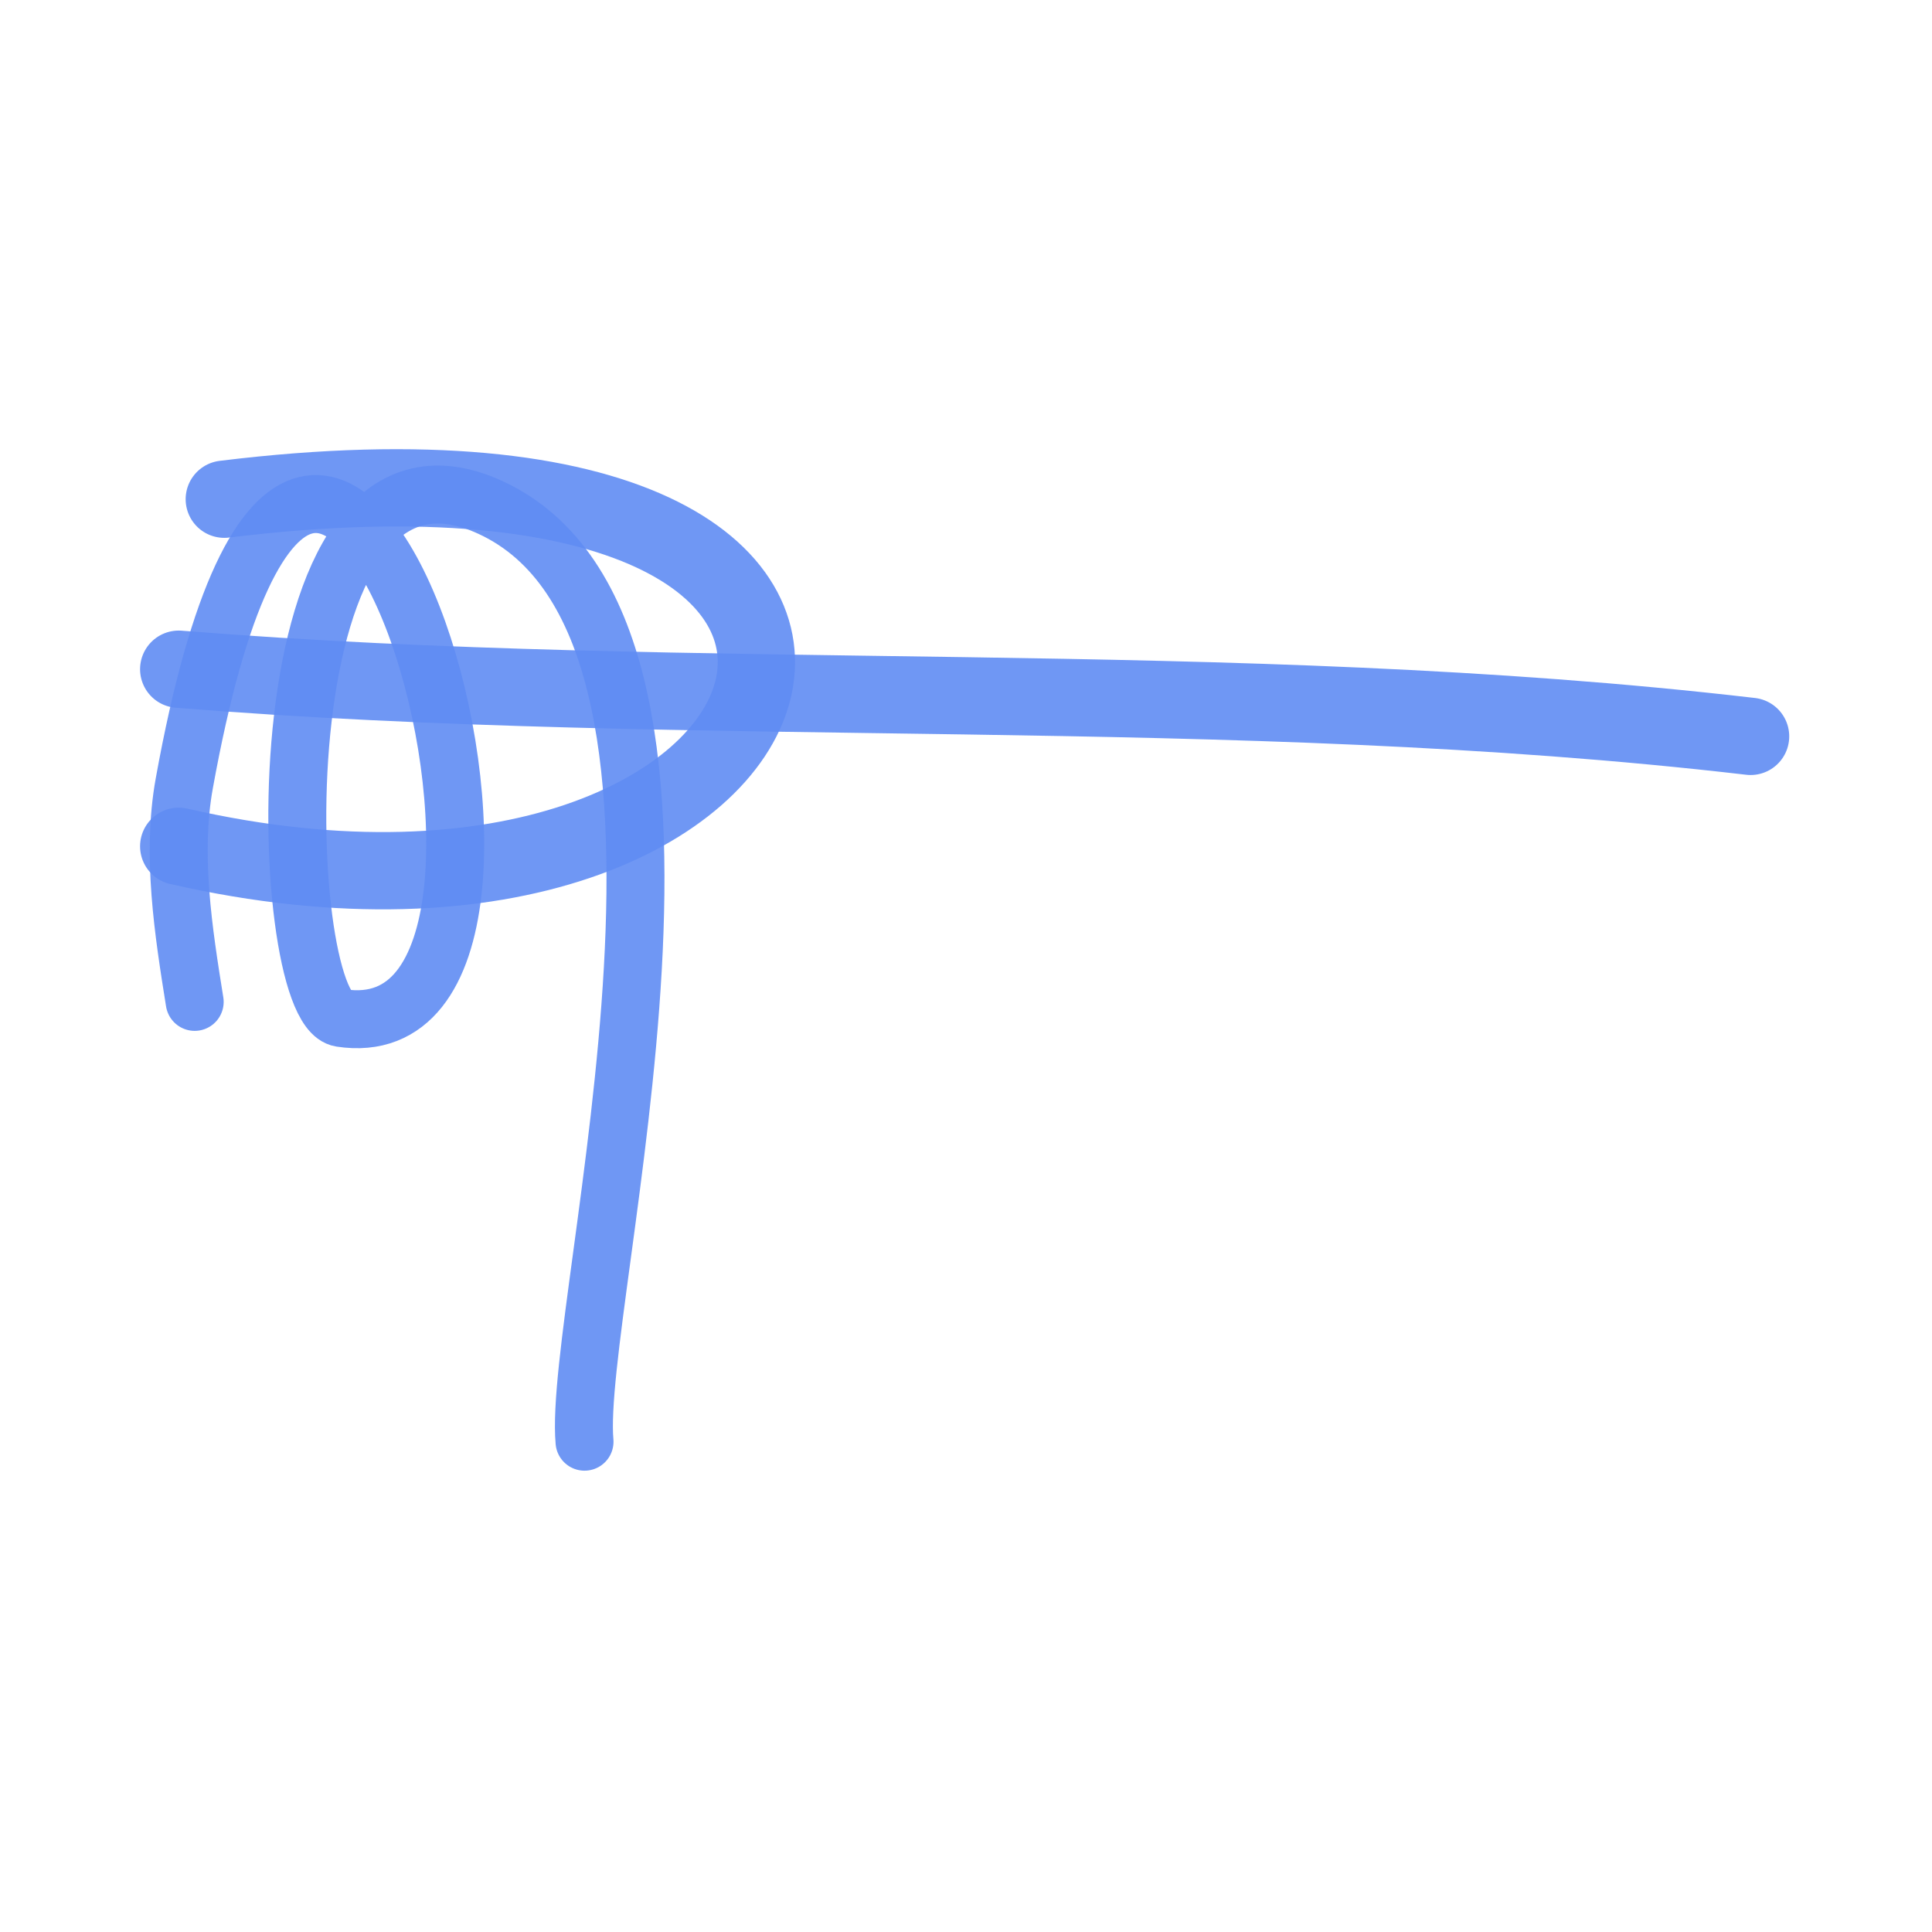 <!DOCTYPE svg PUBLIC "-//W3C//DTD SVG 1.1//EN" "http://www.w3.org/Graphics/SVG/1.1/DTD/svg11.dtd">
<!-- Uploaded to: SVG Repo, www.svgrepo.com, Transformed by: SVG Repo Mixer Tools -->
<svg width="800px" height="800px" viewBox="0 0 400 400" fill="none" xmlns="http://www.w3.org/2000/svg" stroke="#608CF3">
<g id="SVGRepo_bgCarrier" stroke-width="0"/>
<g id="SVGRepo_tracerCarrier" stroke-linecap="round" stroke-linejoin="round"/>
<g id="SVGRepo_iconCarrier"> <path d="M37 138.551C144.781 147.23 254.91 139.926 362.44 152.458" stroke="#608CF3" stroke-opacity="0.9" stroke-width="16" stroke-linecap="round" stroke-linejoin="round"/> <path d="M46.437 103.357C214.75 82.623 172.917 206.361 37 175.217" stroke="#608CF3" stroke-opacity="0.9" stroke-width="16" stroke-linecap="round" stroke-linejoin="round"/> <path d="M40.307 207.43C37.979 192.923 35.488 176.96 38.145 162.236C66.607 4.725 127.939 219.573 70.577 210.755C56.985 208.665 52.827 82.599 101.561 105.073C156.734 130.517 118.441 269.941 121.02 298.489" stroke="#608CF3" stroke-opacity="0.9" stroke-width="12" stroke-linecap="round" stroke-linejoin="round"/> </g>
</svg>
